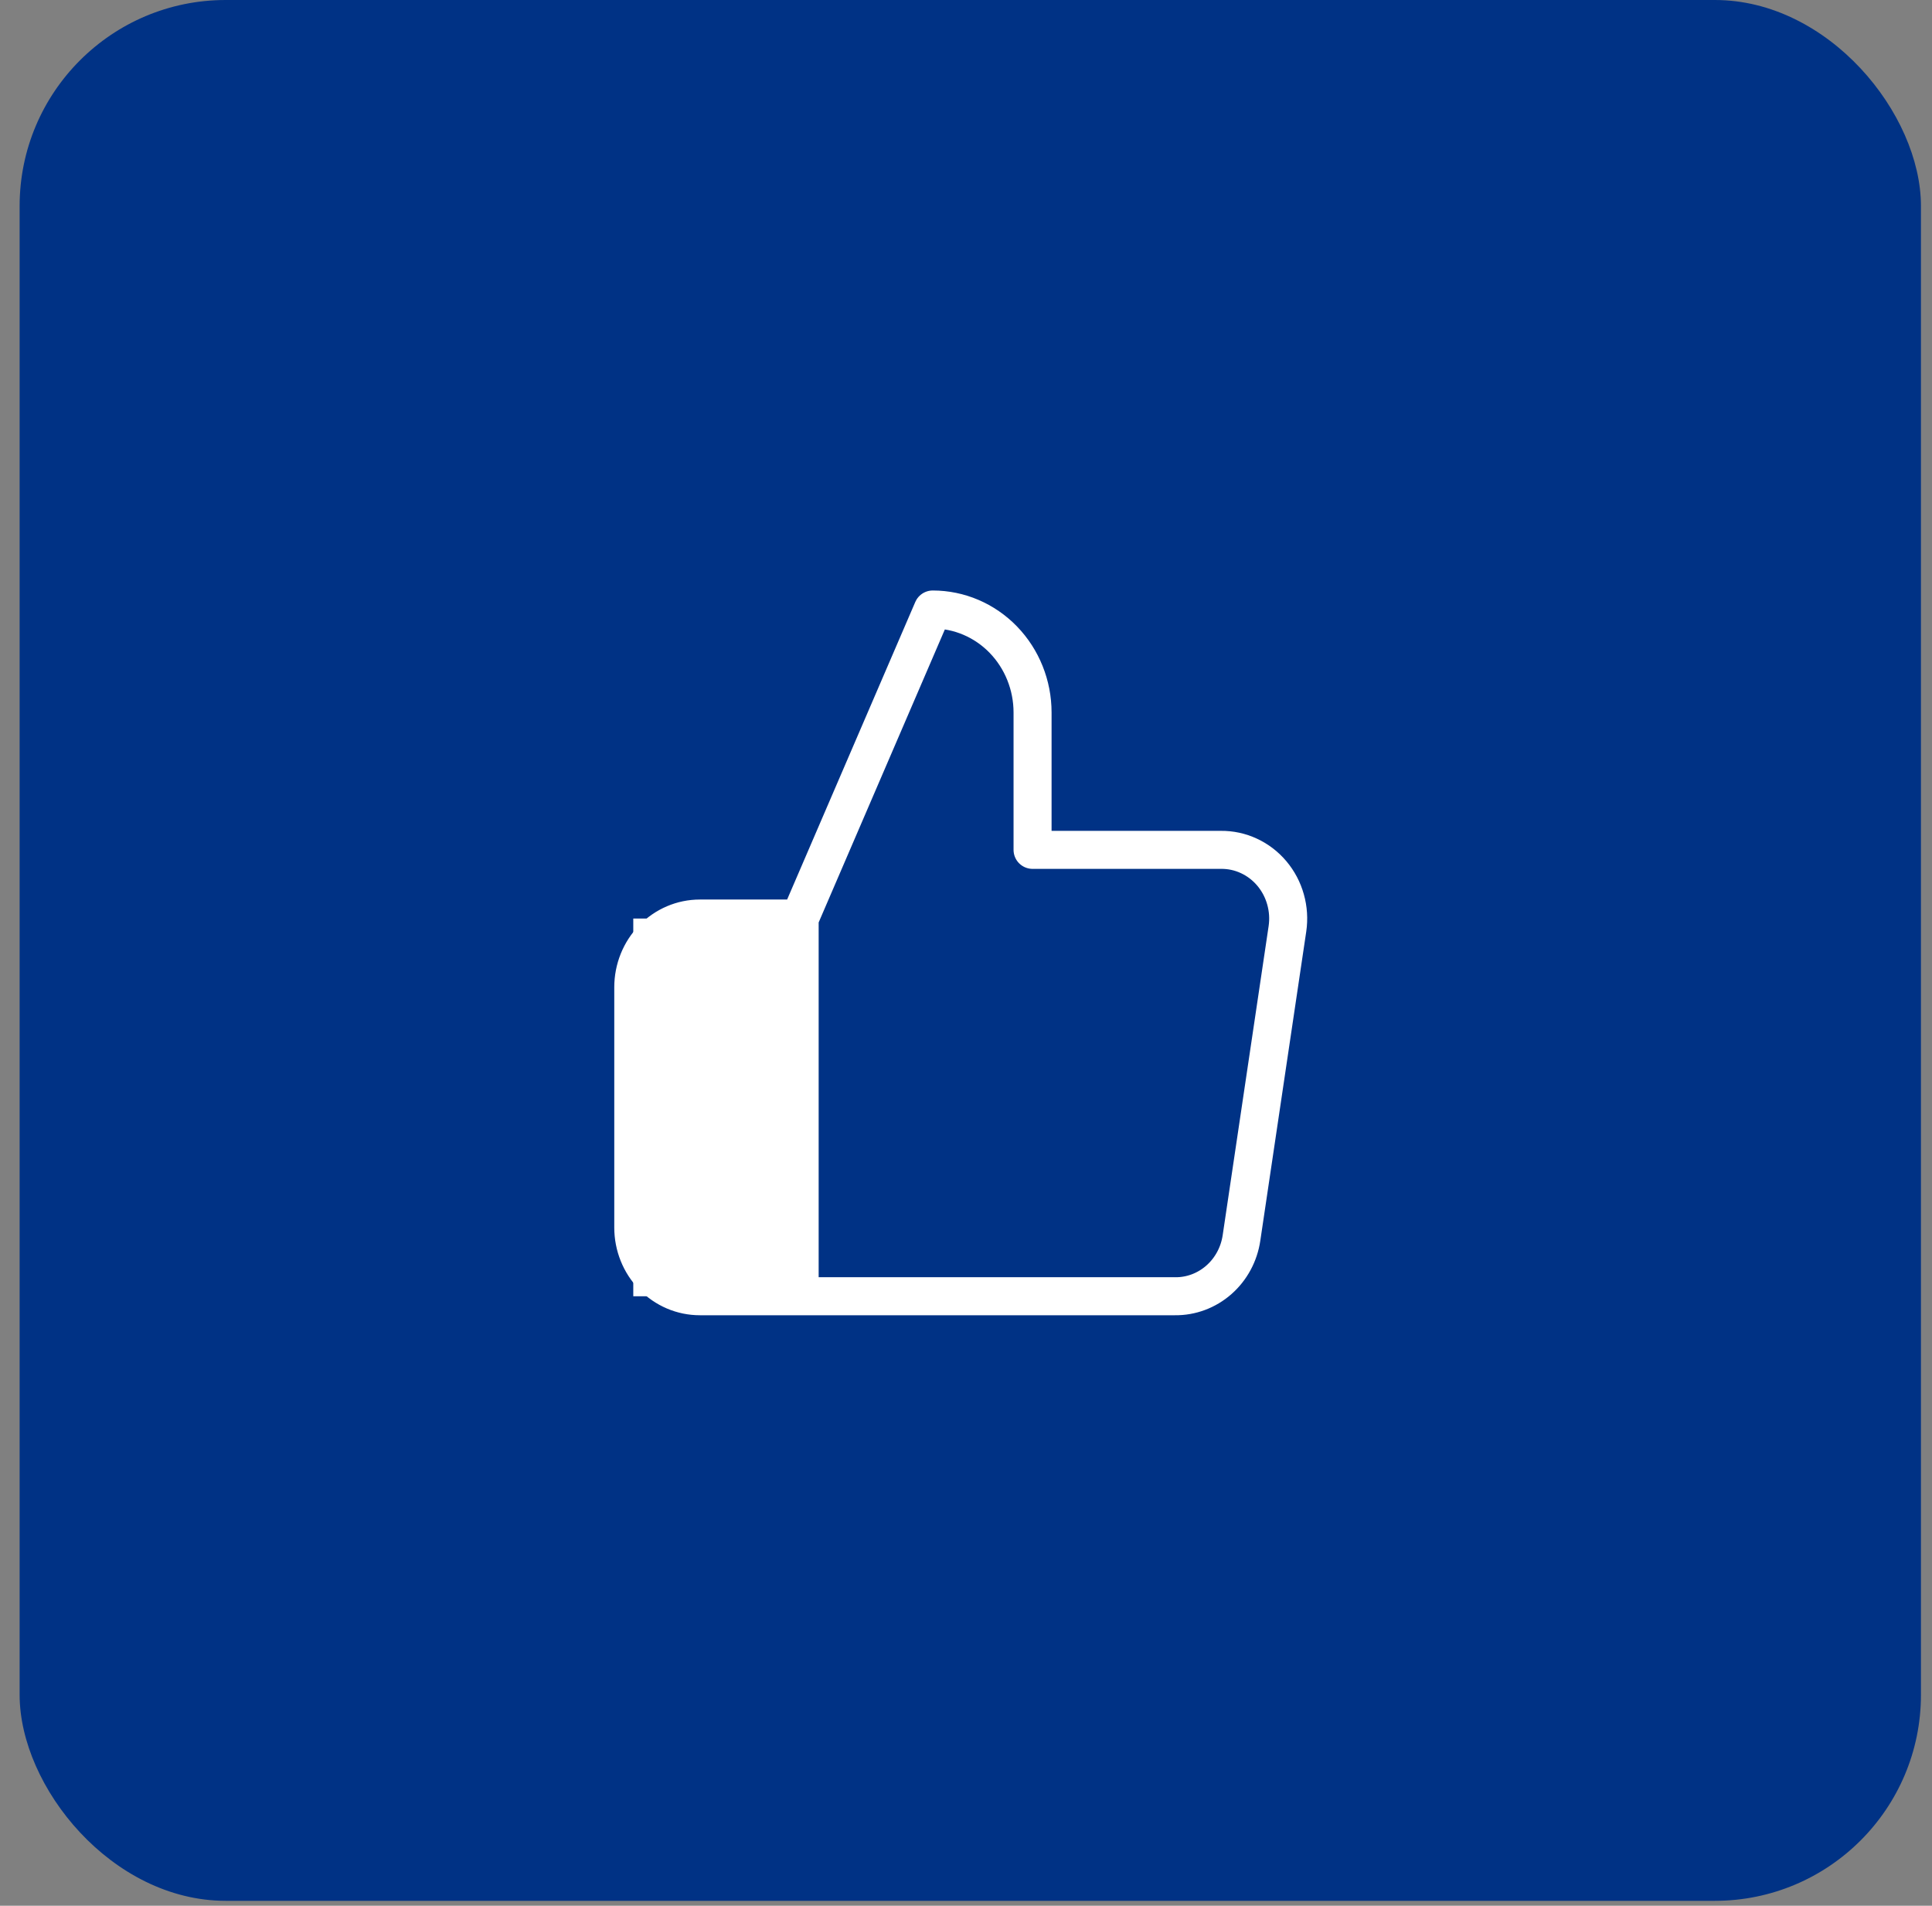 <svg xmlns="http://www.w3.org/2000/svg" width="75" height="74" viewBox="0 0 75 74" fill="none"><rect x="0" y="0" width="75" height="74" fill="#808080" stroke="none"/><rect x="0.762" width="73.809" height="73.809" rx="8" fill="#003285"></rect><path d="M31.042 35.667L36.209 23.667C37.236 23.667 38.222 24.088 38.949 24.838C39.675 25.588 40.084 26.606 40.084 27.667V33H47.394C47.769 32.996 48.14 33.075 48.481 33.234C48.823 33.392 49.127 33.625 49.373 33.917C49.619 34.209 49.8 34.552 49.904 34.923C50.009 35.294 50.034 35.685 49.978 36.067L48.195 48.067C48.102 48.703 47.789 49.282 47.314 49.699C46.839 50.115 46.235 50.341 45.612 50.333H31.042M31.042 35.667V50.333M31.042 35.667H27.167C26.482 35.667 25.825 35.948 25.34 36.448C24.856 36.948 24.584 37.626 24.584 38.333V47.667C24.584 48.374 24.856 49.052 25.34 49.552C25.825 50.053 26.482 50.333 27.167 50.333H31.042" stroke="white" stroke-width="1.476" stroke-linecap="round" stroke-linejoin="round"></path><rect x="24.584" y="35.667" width="6.458" height="14.667" fill="white"></rect></svg>